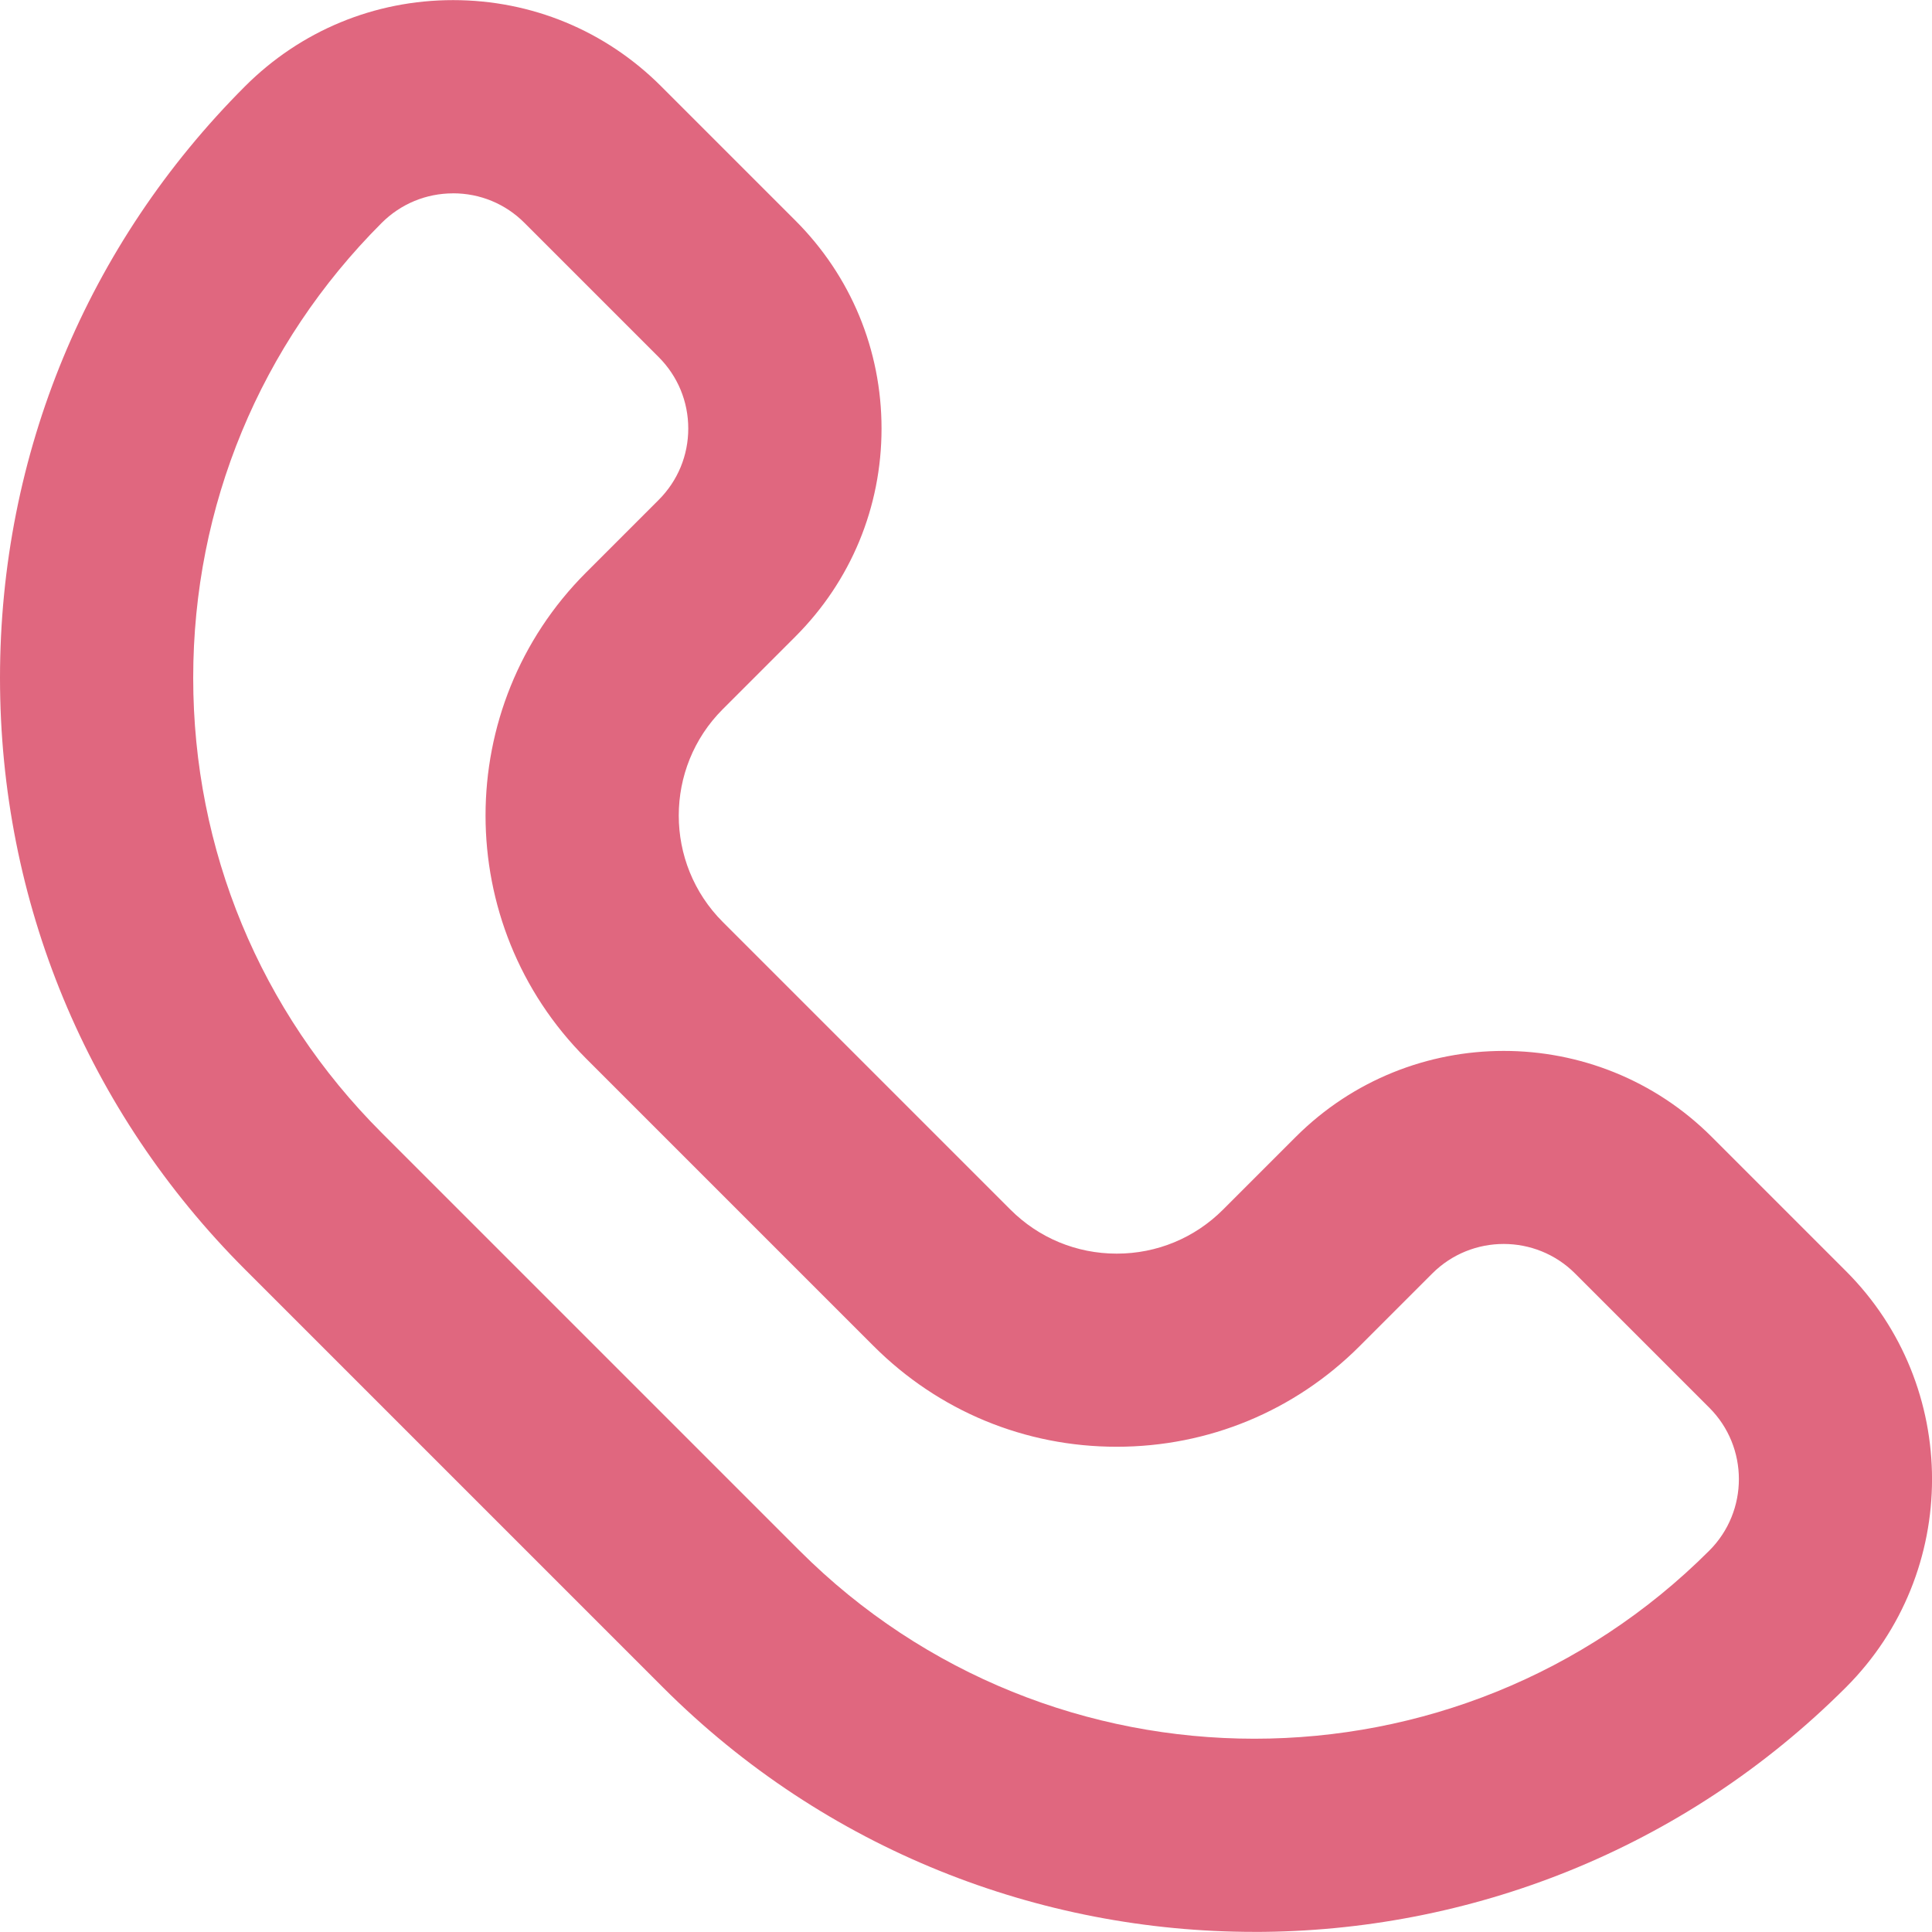 <?xml version="1.0" encoding="UTF-8"?>
<svg xmlns="http://www.w3.org/2000/svg" viewBox="0 0 500 500">
  <defs>
    <style>
      .cls-1 {
        fill: none;
      }

      .cls-1, .cls-2 {
        stroke-width: 0px;
      }

      .cls-2 {
        fill: #e0677f;
      }
    </style>
  </defs>
  <g id="_レイヤー_2" data-name="レイヤー 2">
    <path class="cls-2" d="M324.63,499.97c-55.45,0-110.88-21.1-153.09-63.31l-108.13-108.13C22.52,287.64,0,233.27,0,175.43S22.52,63.24,63.41,22.34C77.8,7.95,96.92.03,117.26.03s39.46,7.92,53.84,22.3l34.74,34.74c14.38,14.38,22.3,33.5,22.3,53.84s-7.92,39.46-22.3,53.84l-18.8,18.8c-15.17,15.17-15.17,39.86,0,55.04l74.45,74.45c7.35,7.35,17.12,11.4,27.52,11.4s20.17-4.05,27.52-11.4l18.8-18.8c29.69-29.68,77.99-29.69,107.68,0l34.74,34.74h0c29.68,29.69,29.68,77.99,0,107.68-42.21,42.21-97.67,63.32-153.11,63.32ZM117.26,50.04c-6.98,0-13.54,2.72-18.48,7.65-31.46,31.46-48.78,73.27-48.78,117.74s17.32,86.29,48.77,117.73l108.13,108.13c64.92,64.92,170.55,64.92,235.47,0,10.2-10.2,10.2-26.78,0-36.97l-34.74-34.74c-10.19-10.19-26.77-10.19-36.96,0l-18.8,18.8c-16.8,16.8-39.13,26.04-62.88,26.04s-46.08-9.25-62.88-26.04l-74.45-74.45c-34.67-34.67-34.67-91.08,0-125.75l18.8-18.8c4.94-4.94,7.66-11.5,7.66-18.48s-2.72-13.54-7.65-18.48l-34.74-34.74c-4.93-4.94-11.5-7.65-18.48-7.65Z"/>
  </g>
  <g id="svg">
    <rect class="cls-1" width="500" height="500"/>
  </g>
</svg>